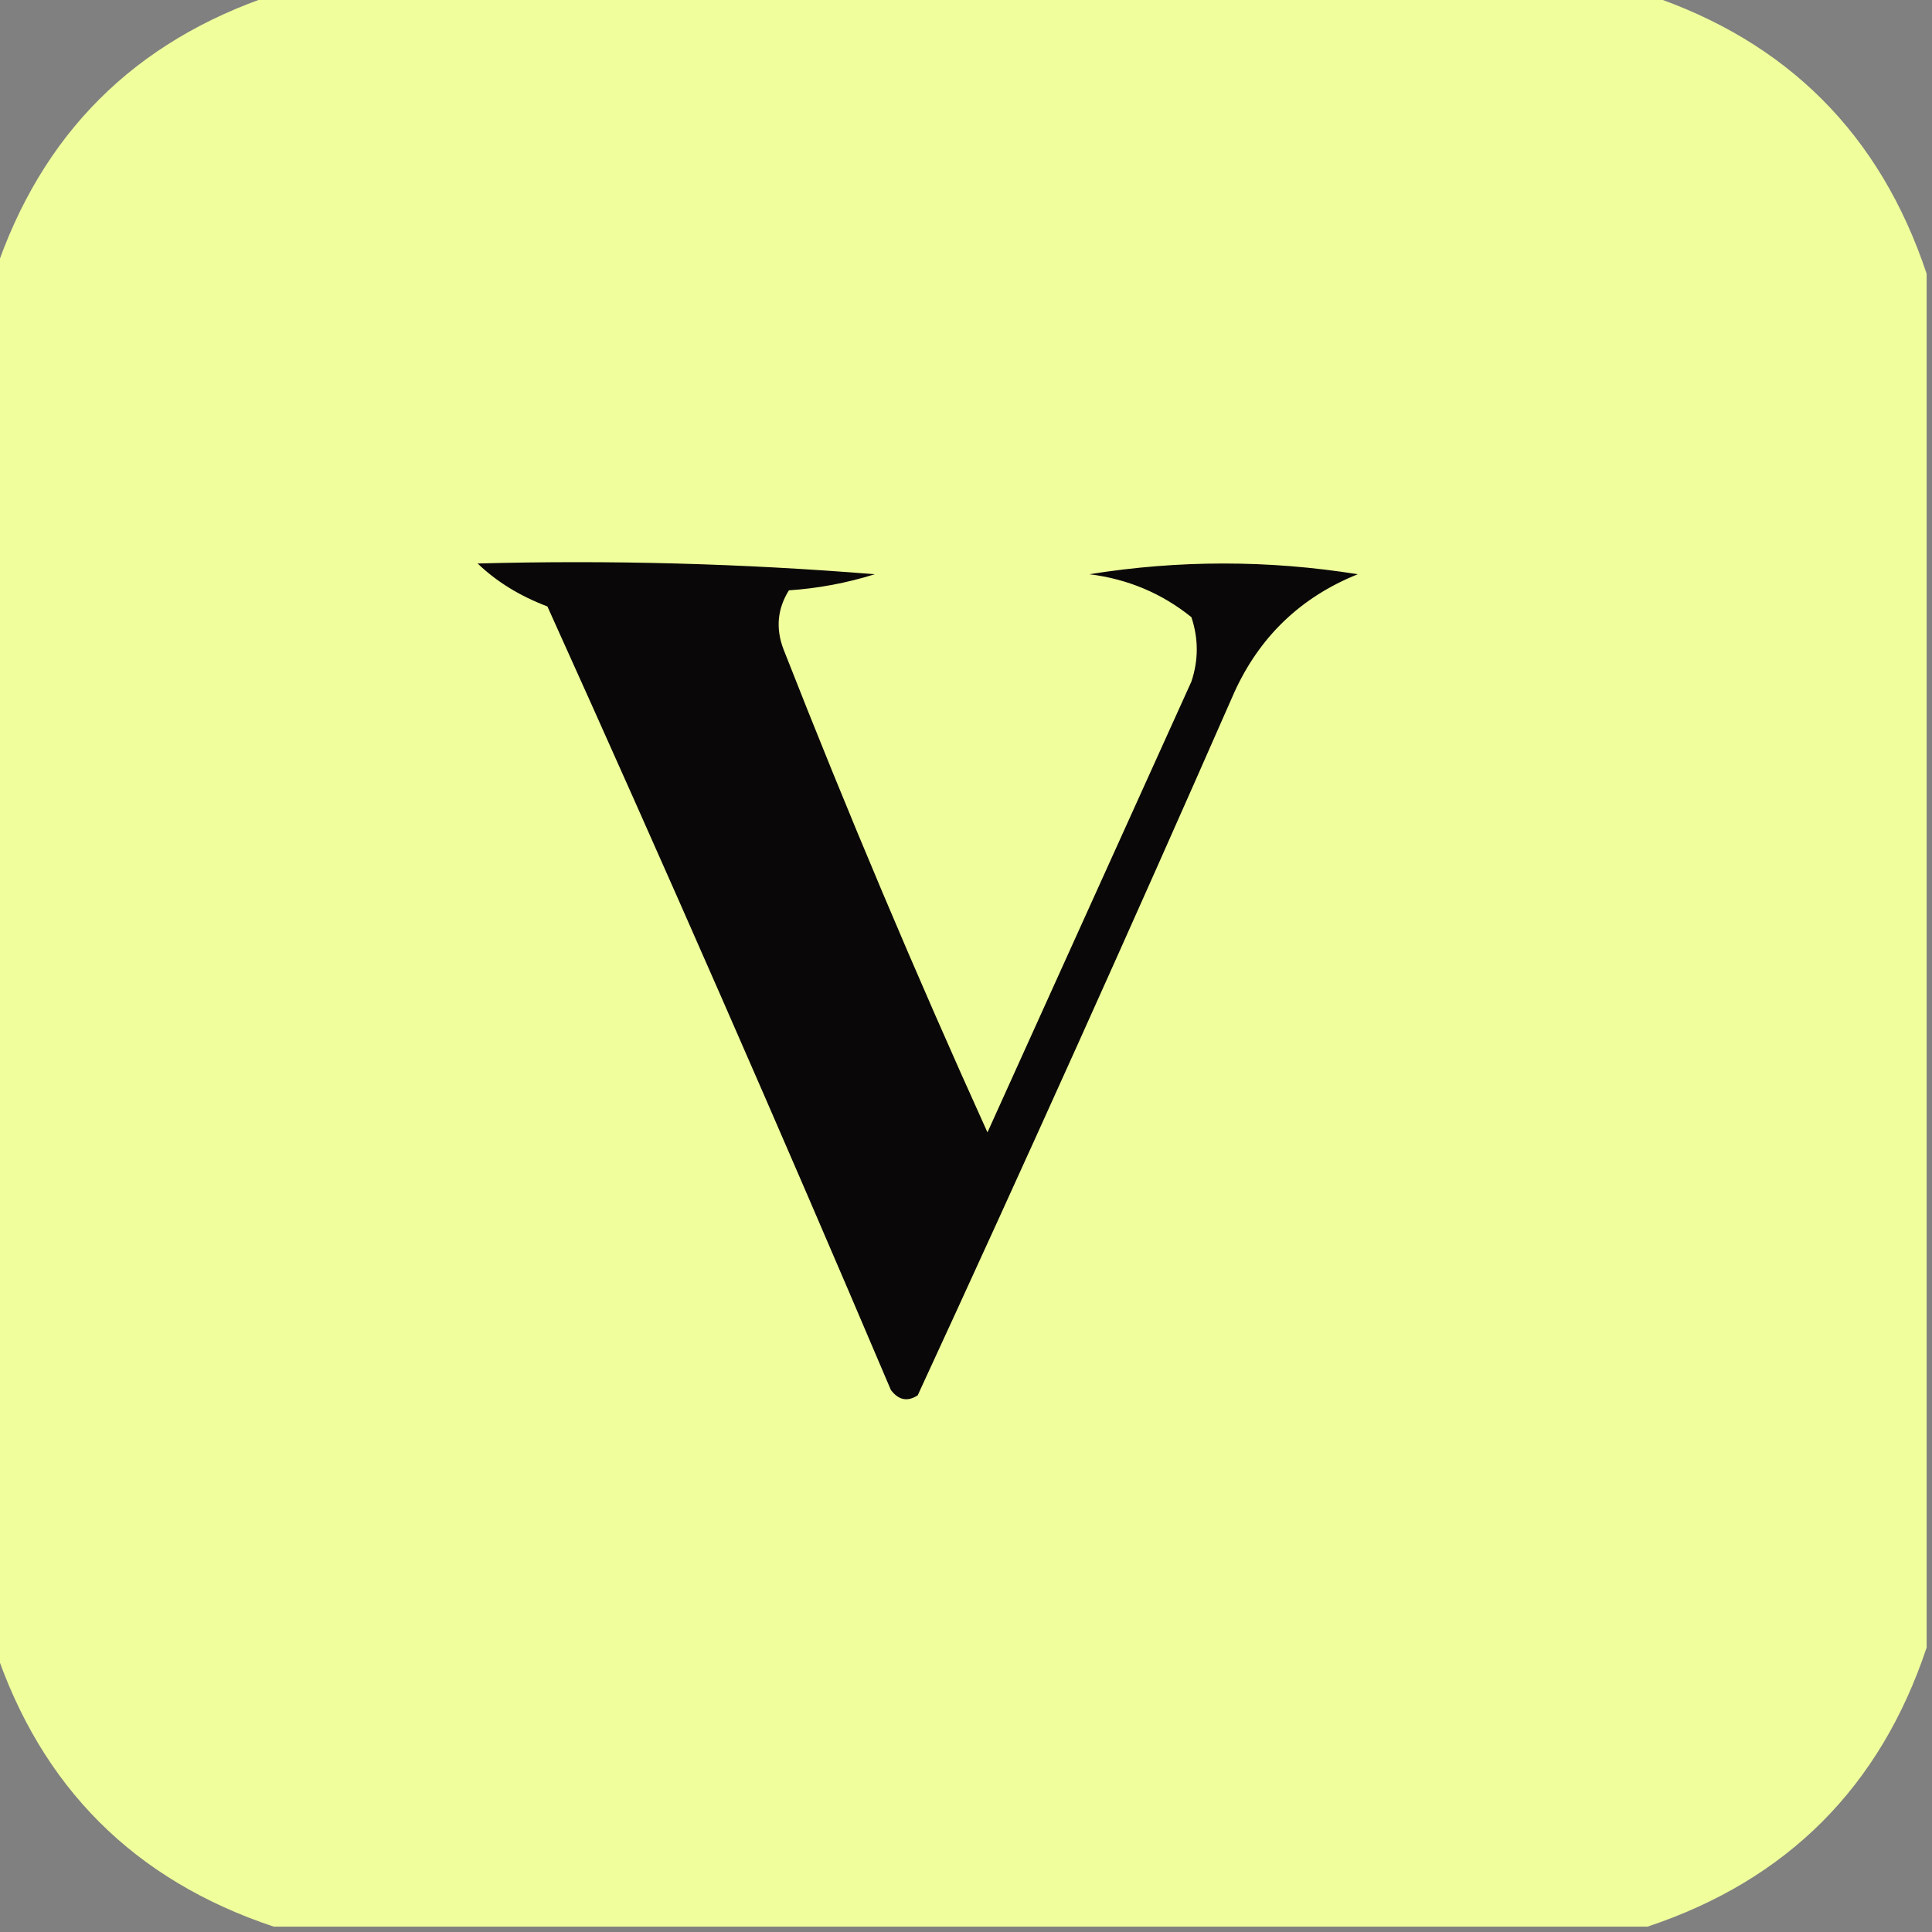 <?xml version="1.0" encoding="UTF-8"?> <svg xmlns="http://www.w3.org/2000/svg" xmlns:xlink="http://www.w3.org/1999/xlink" version="1.1" width="180px" height="180px" style="shape-rendering:geometricPrecision; text-rendering:geometricPrecision; image-rendering:optimizeQuality; fill-rule:evenodd; clip-rule:evenodd"><rect width="100%" height="100%" fill="#808080" stroke="none"/><g><path style="opacity:0.997" fill="#f0fe9c" d="M 25.5,-0.5 C 68.167,-0.5 110.833,-0.5 153.5,-0.5C 166.5,3.833 175.167,12.5 179.5,25.5C 179.5,68.167 179.5,110.833 179.5,153.5C 175.167,166.5 166.5,175.167 153.5,179.5C 110.833,179.5 68.167,179.5 25.5,179.5C 12.5,175.167 3.833,166.5 -0.5,153.5C -0.5,110.833 -0.5,68.167 -0.5,25.5C 3.833,12.5 12.5,3.833 25.5,-0.5 Z"></path></g><g><path style="opacity:1" fill="#0a0708" d="M 44.5,52.5 C 56.851,52.168 69.185,52.501 81.5,53.5C 78.893,54.318 76.226,54.818 73.5,55C 72.424,56.726 72.257,58.559 73,60.5C 78.941,75.652 85.274,90.652 92,105.5C 98.333,91.5 104.667,77.5 111,63.5C 111.667,61.5 111.667,59.5 111,57.5C 108.25,55.282 105.083,53.949 101.5,53.5C 109.833,52.167 118.167,52.167 126.5,53.5C 121.204,55.629 117.371,59.296 115,64.5C 105.349,86.469 95.516,108.302 85.5,130C 84.551,130.617 83.718,130.451 83,129.5C 72.625,105.08 61.959,80.747 51,56.5C 48.435,55.53 46.268,54.196 44.5,52.5 Z"></path></g></svg> 